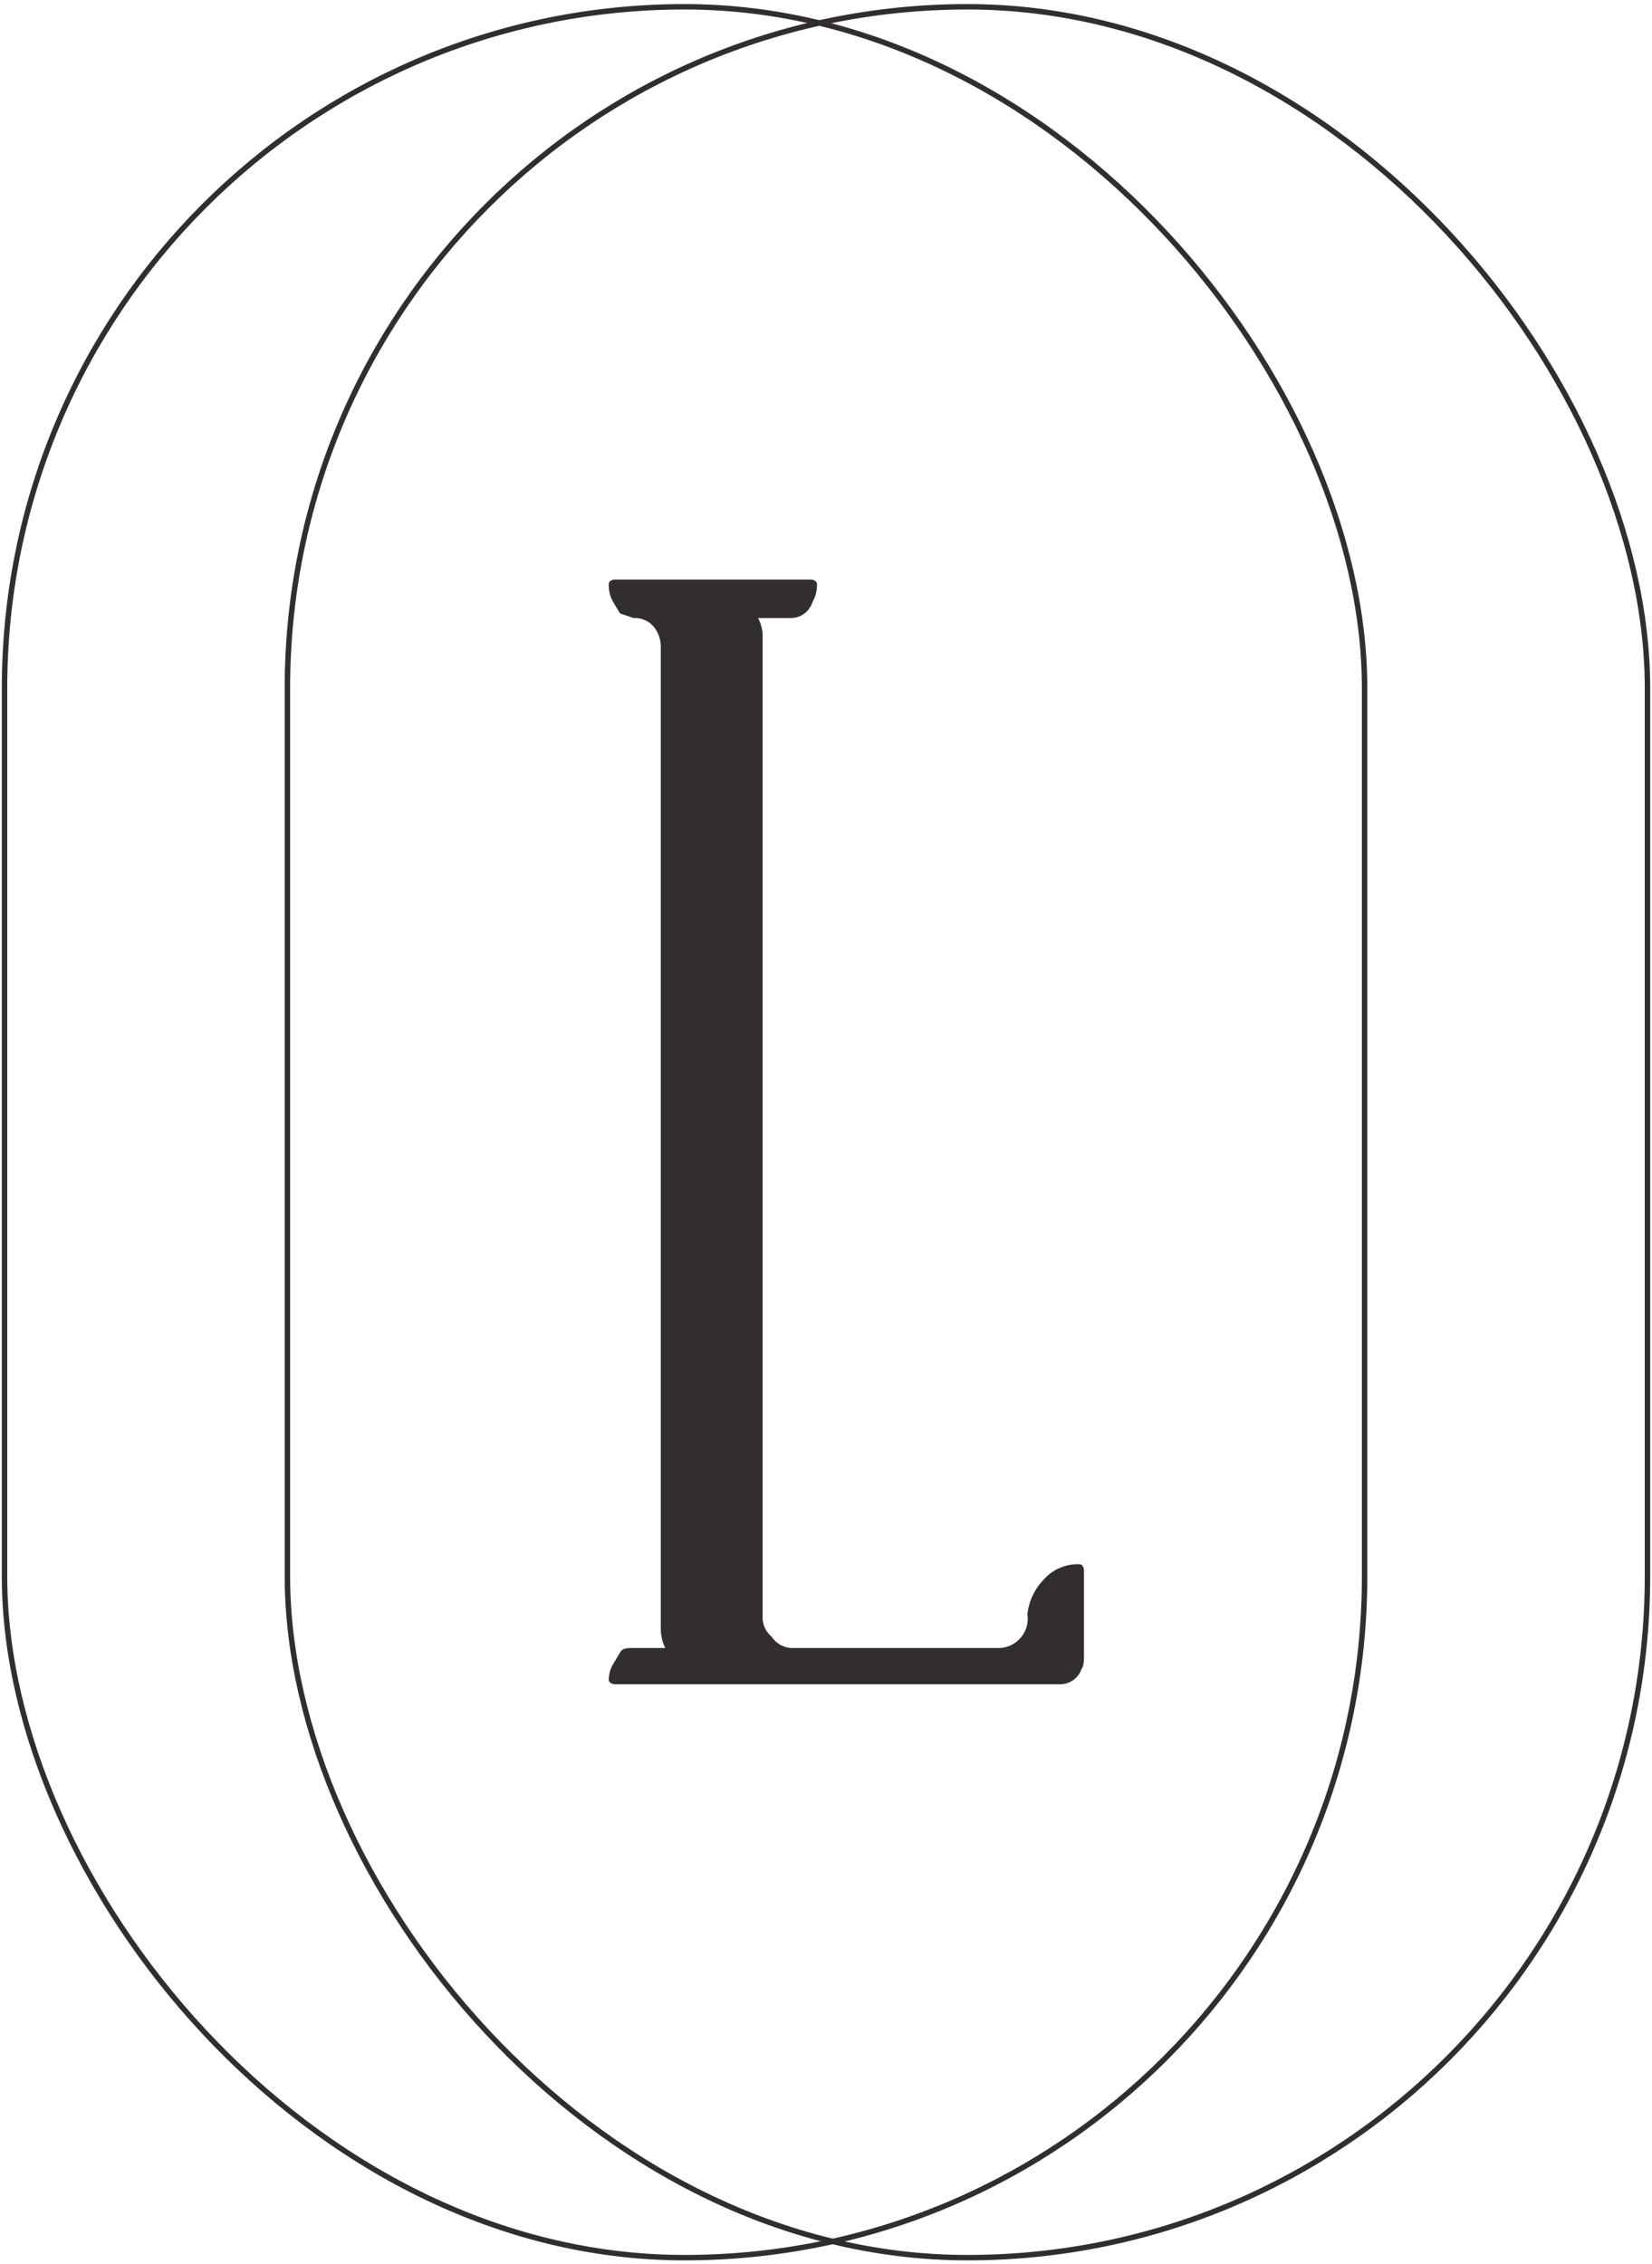 <svg viewBox="0 0 73 100" xmlns="http://www.w3.org/2000/svg"><path d="m27.2 74.4c-.2 0-.3-.1-.3-.2a1.4 1.4 0 0 1 .2-.7l.3-.5c.1-.2.3-.2.6-.2h1.4a1.9 1.9 0 0 1 -.2-.8v-43.4a1.4 1.4 0 0 0 -.3-.9 1.1 1.1 0 0 0 -.9-.4l-.6-.2-.3-.5a1.5 1.5 0 0 1 -.2-.8c0-.1.1-.2.3-.2h8.6c.2 0 .3.1.3.2a1.5 1.5 0 0 1 -.2.8 1 1 0 0 1 -1 .7h-1.4a1.9 1.9 0 0 1 .2.7v43.4a1.1 1.1 0 0 0 .4.9 1.1 1.1 0 0 0 .9.5h9.1a1.3 1.3 0 0 0 1.3-1.5 2.6 2.6 0 0 1 .7-1.5 2 2 0 0 1 1.6-.7c.1 0 .2.1.2.3v3.6c0 .3 0 .6-.1.7a1 1 0 0 1 -1 .7z" fill="#312e2d"/><g fill="none" stroke="#312e2d" stroke-miterlimit="10" stroke-width=".24"><rect height="99.43" rx="30.1" width="60.1" x="12.7" y=".3"/><rect height="99.43" rx="30.1" width="60.1" x=".2" y=".3"/></g></svg>